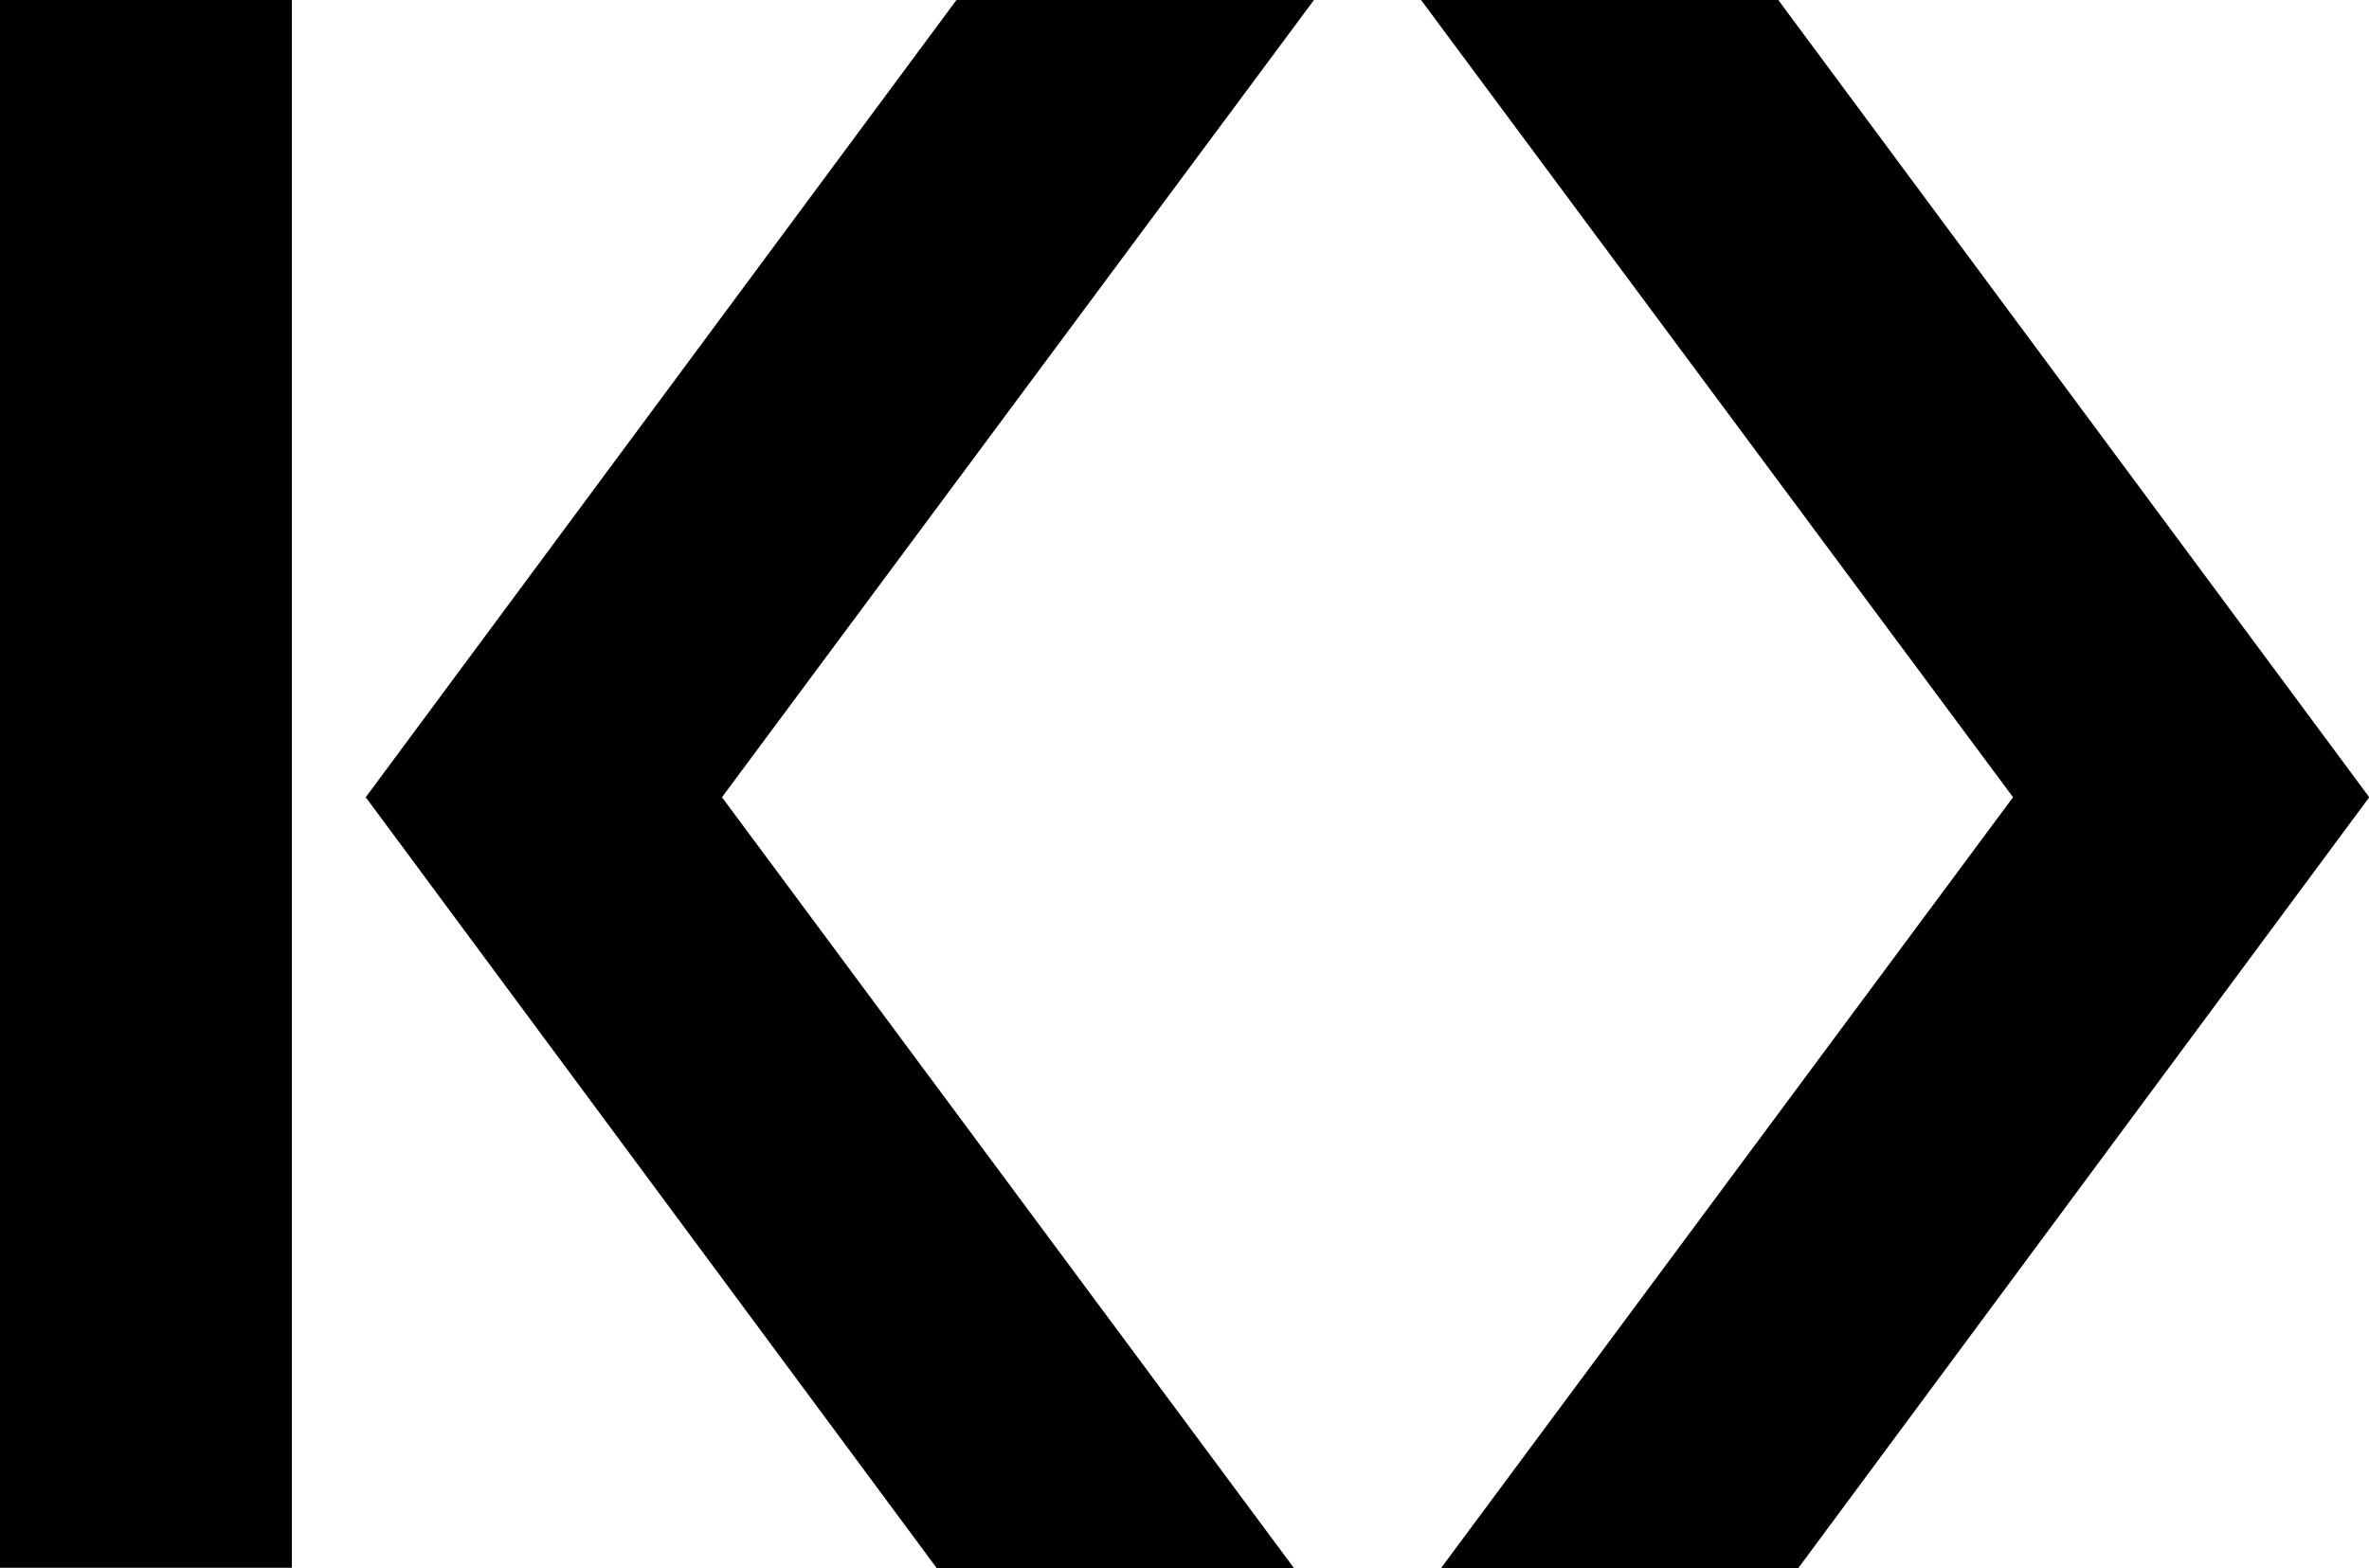 <svg xmlns="http://www.w3.org/2000/svg" xml:space="preserve" style="enable-background:new 0 0 920.4 609.3" viewBox="0 0 920.4 609.3"><path d="M113.4 0H0v609.2h113.4V0zm577.5 0H552.1l230 309.8-222.2 299.5h138.8l221.8-299.5L690.9 0zM510.5 0H371.6L142.1 309.8l221.8 299.5h138.8L280.5 309.8 510.5 0z" style="fill-rule:evenodd;clip-rule:evenodd"/></svg>
